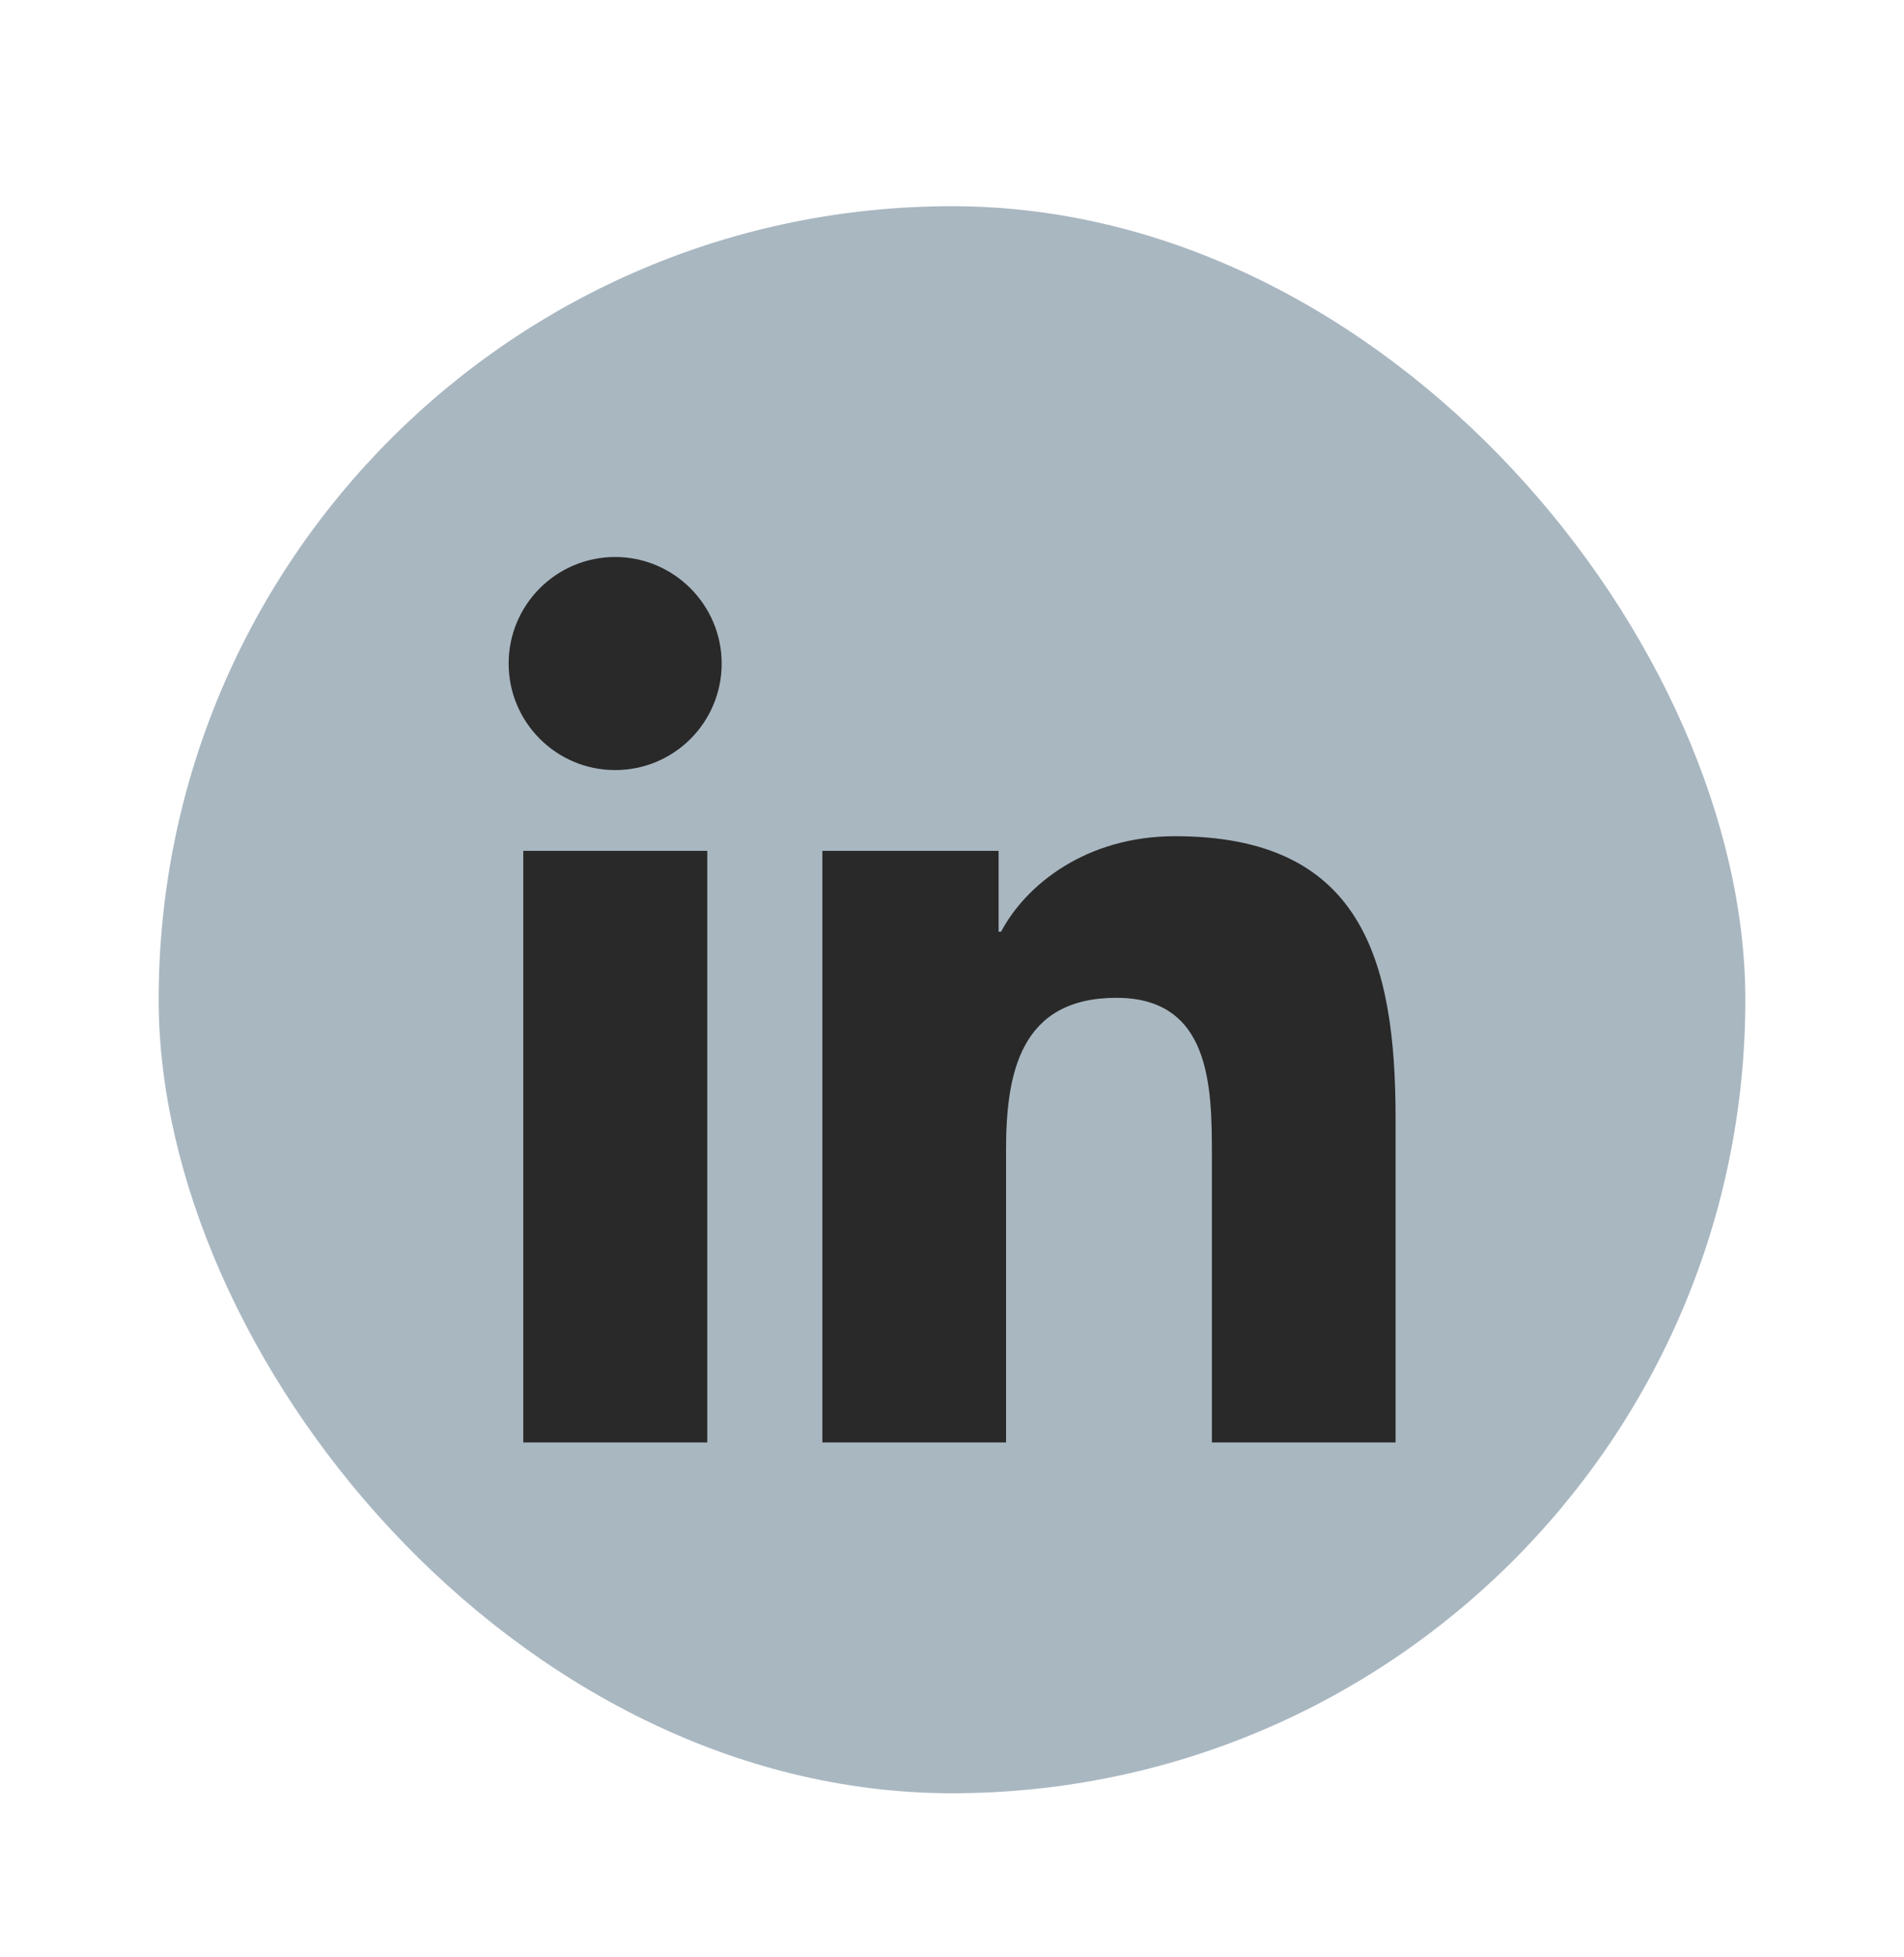 <svg width="36" height="37" viewBox="0 0 36 37" fill="none" xmlns="http://www.w3.org/2000/svg">
<rect x="3" y="3.898" width="30" height="30" rx="15" fill="#A9B7C1"/>
<path d="M13.368 27.267H9.894V16.084H13.373V27.267H13.368ZM11.631 14.557C10.517 14.557 9.617 13.652 9.617 12.543C9.617 11.434 10.517 10.529 11.631 10.529C12.74 10.529 13.645 11.434 13.645 12.543C13.645 13.657 12.745 14.557 11.631 14.557ZM26.387 27.267H22.914V21.828C22.914 20.53 22.887 18.862 21.109 18.862C19.299 18.862 19.022 20.274 19.022 21.733V27.267H15.549V16.084H18.881V17.612H18.928C19.393 16.733 20.528 15.807 22.218 15.807C25.733 15.807 26.387 18.124 26.387 21.137V27.267Z" fill="#292929"/>
</svg>
